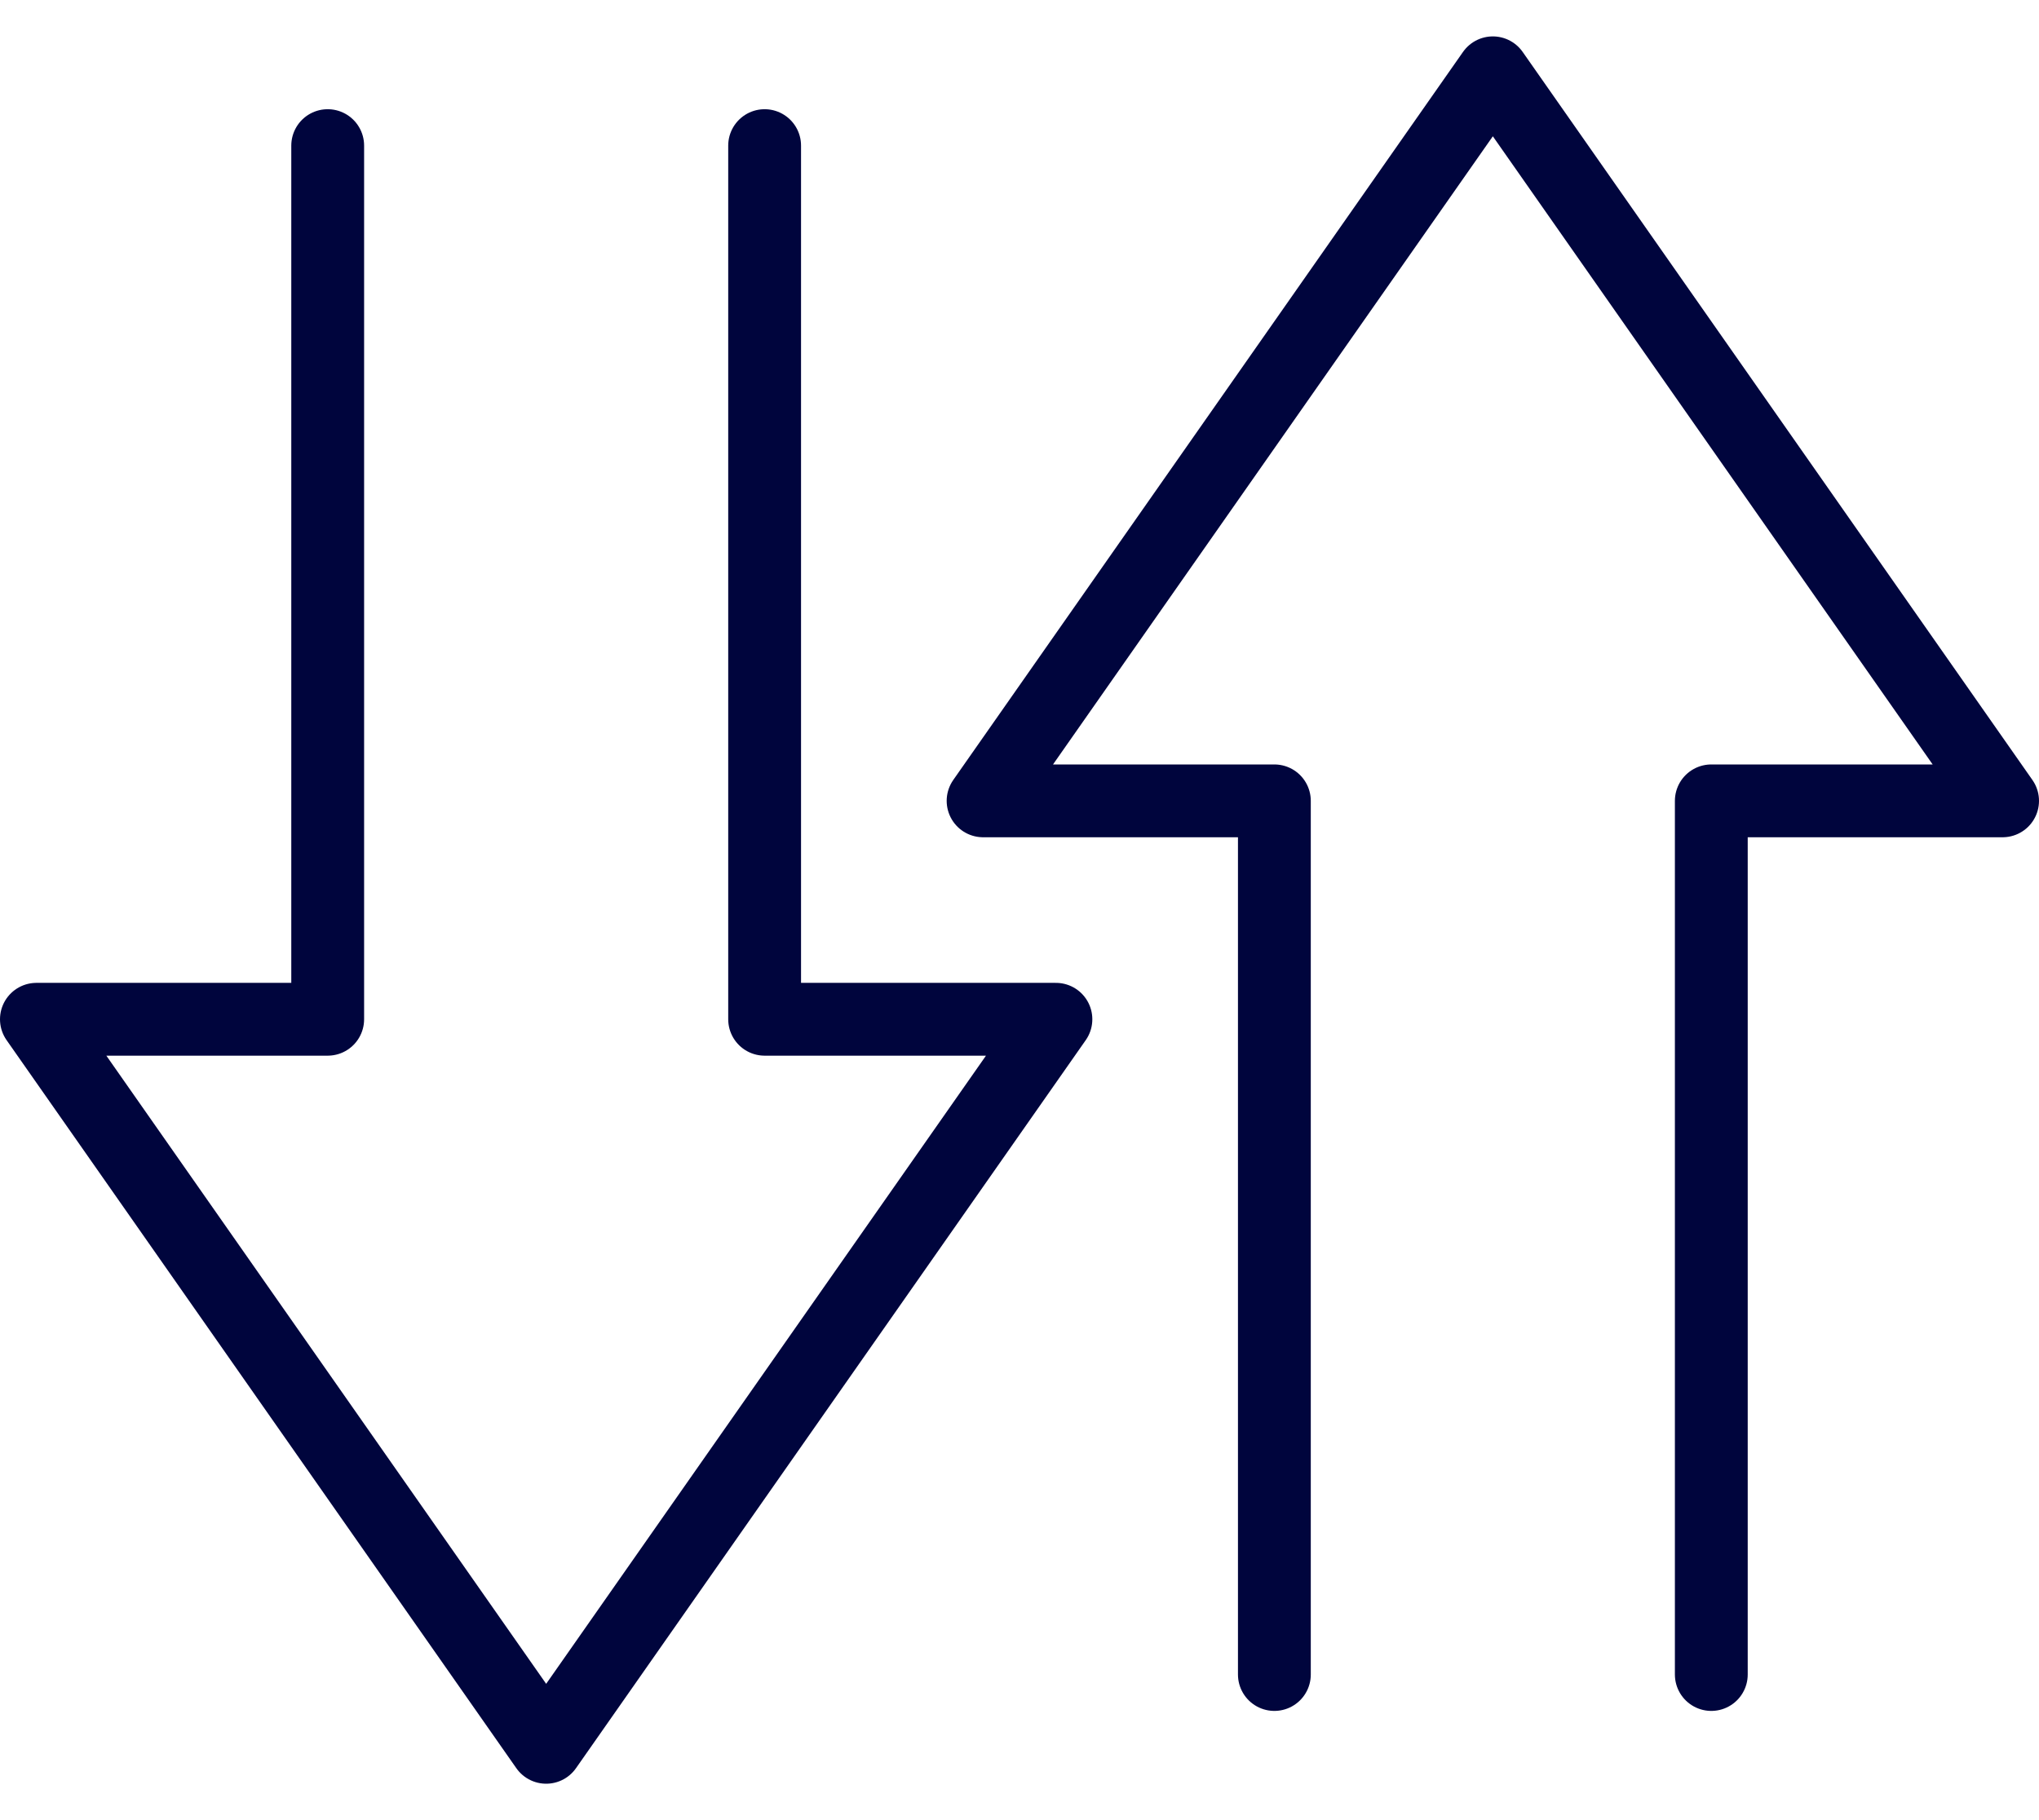 <svg width="56" height="50" viewBox="0 0 56 50" fill="none" xmlns="http://www.w3.org/2000/svg">
<path d="M9 4V28H1L15 48L29 28H21V4" stroke="#00053D" stroke-width="2" stroke-linecap="round" stroke-linejoin="round"/>
<path d="M35 46V22H27L41 2L55 22H47V46" stroke="#00053D" stroke-width="2" stroke-linecap="round" stroke-linejoin="round"/>
</svg>
